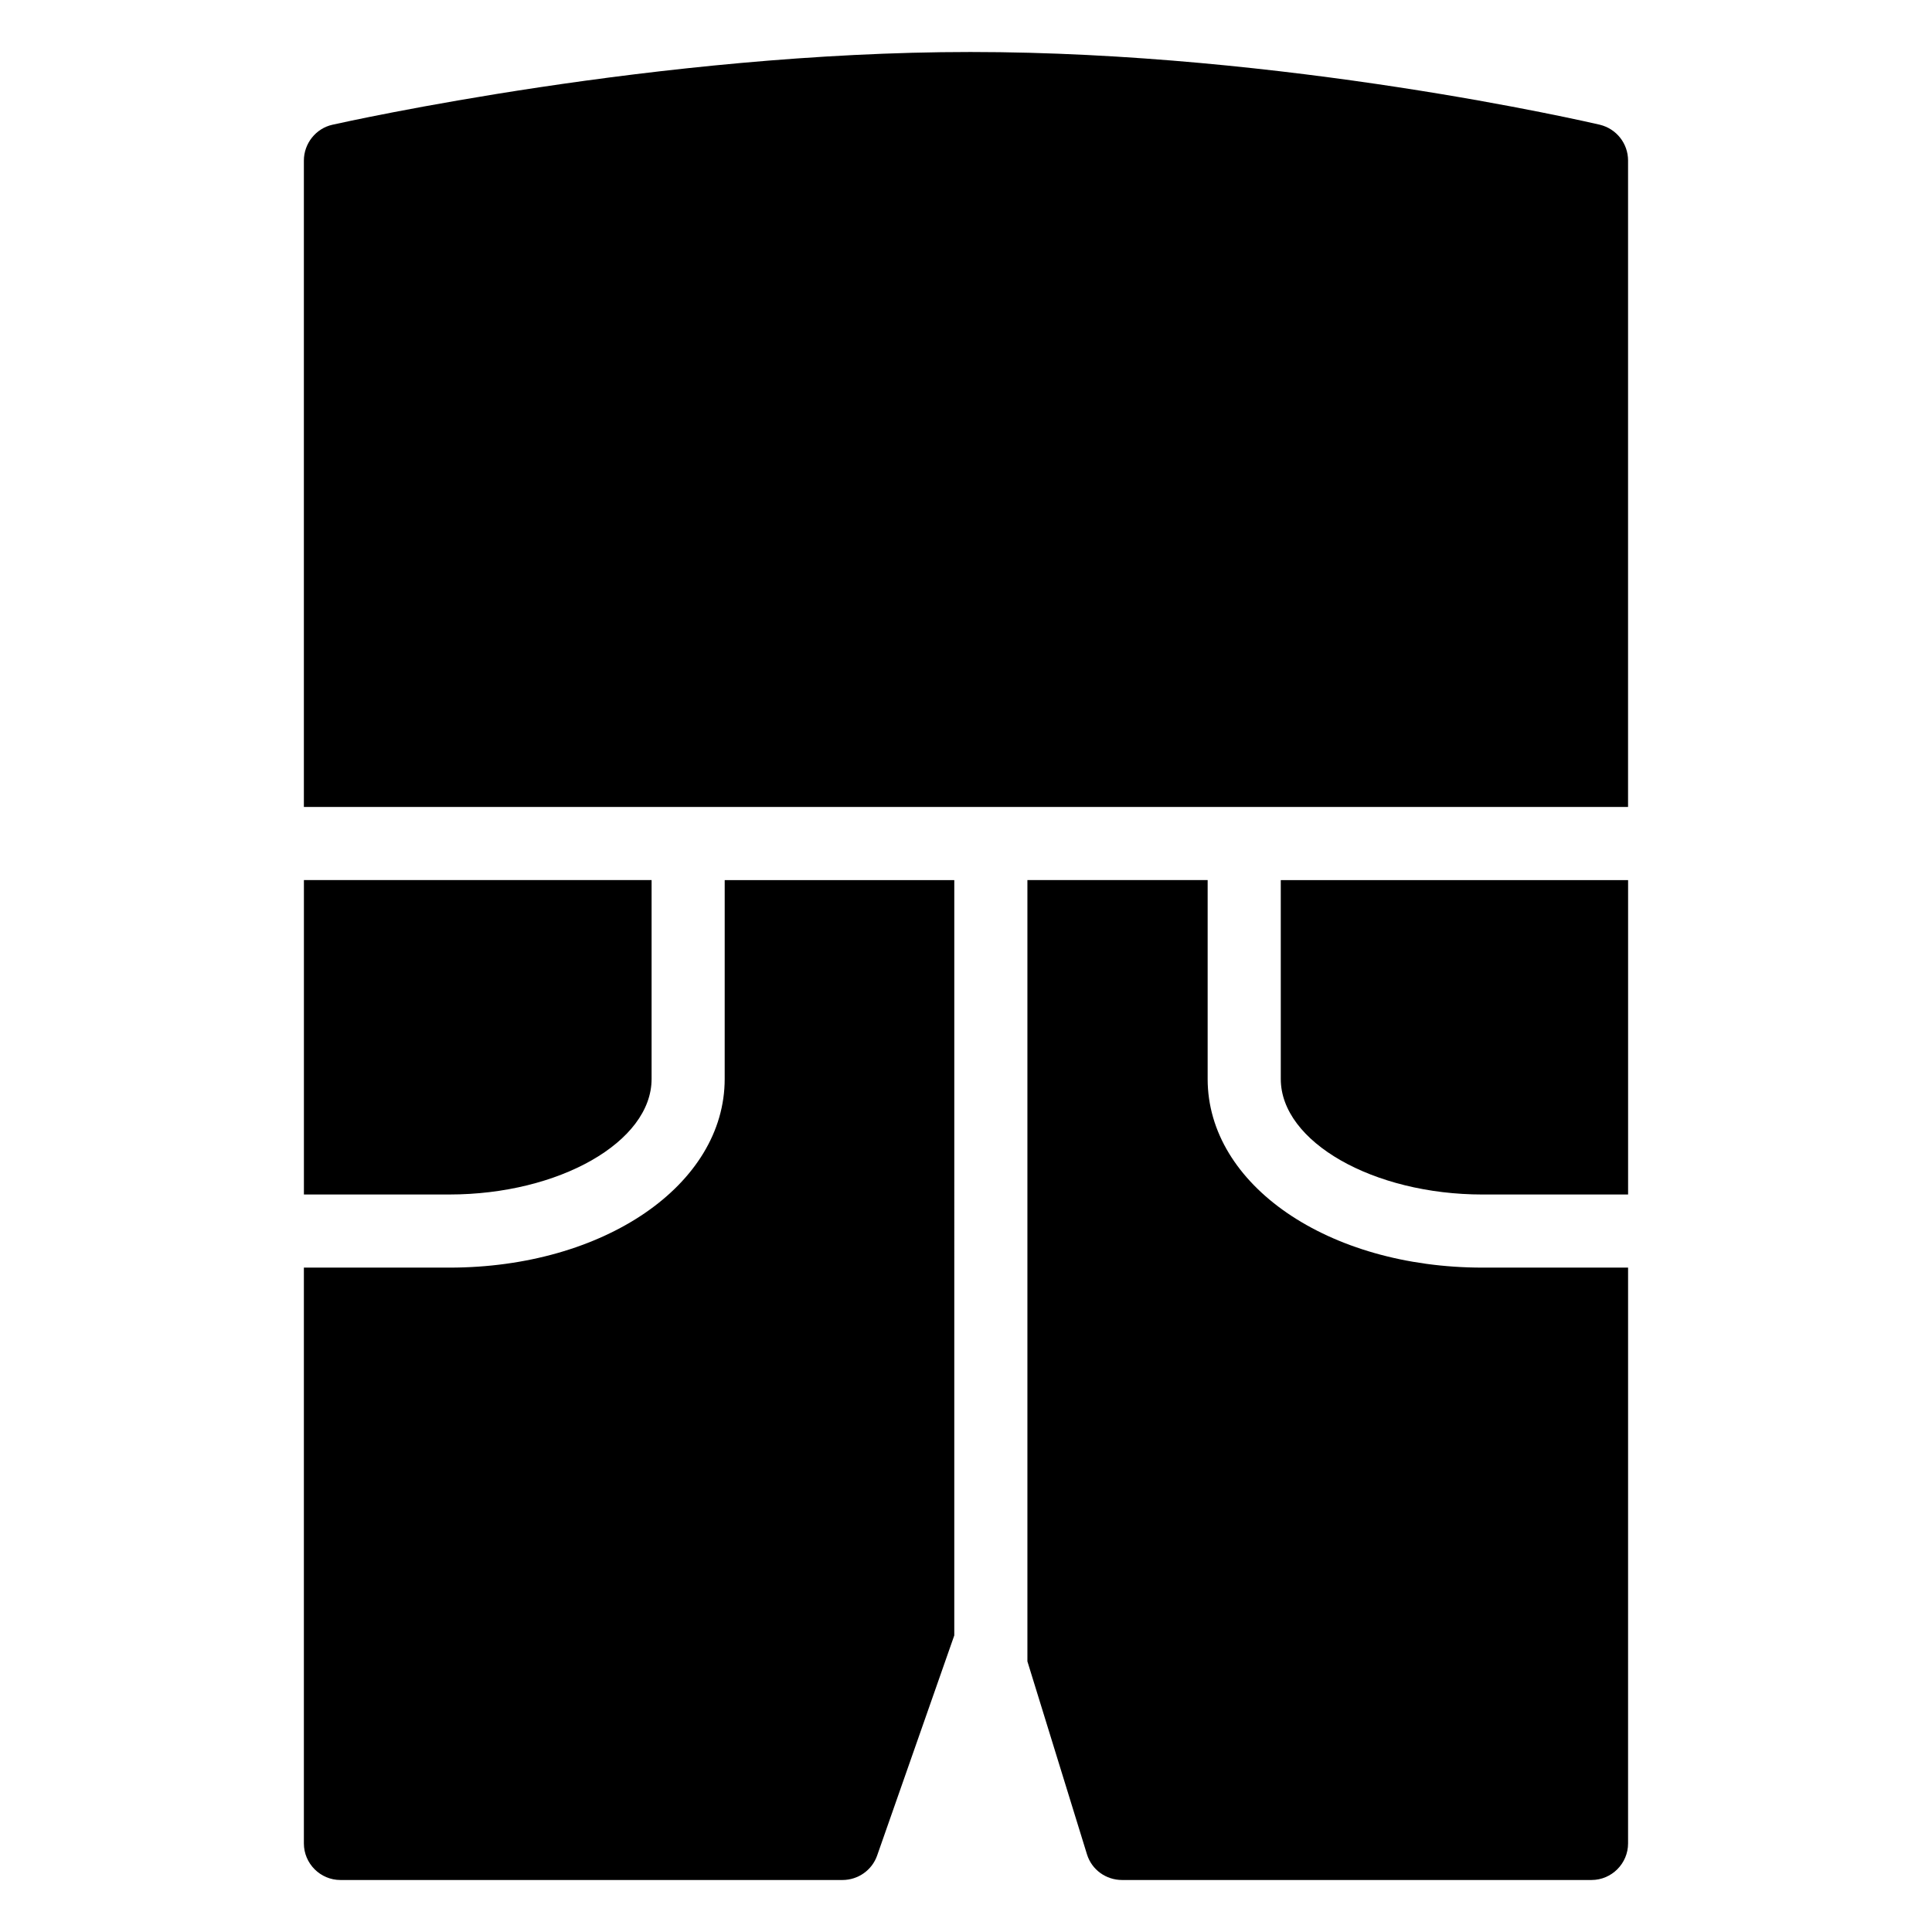 <?xml version="1.0" encoding="UTF-8"?>
<!-- Uploaded to: SVG Repo, www.svgrepo.com, Generator: SVG Repo Mixer Tools -->
<svg fill="#000000" width="800px" height="800px" version="1.1" viewBox="144 144 512 512" xmlns="http://www.w3.org/2000/svg">
 <g>
  <path d="m483.42 429.94c0 16.664 24.512 30.617 53.48 30.617h38.562v-83.32h-92.043z"/>
  <path d="m316.68 429.94v-52.707h-92.141v83.32h38.562c29.066 0 53.578-13.949 53.578-30.613z"/>
  <path d="m464.04 429.94v-52.707h-47.766v207.05l15.793 51.156c1.262 4.07 5.039 6.781 9.301 6.781h124.4c5.328 0 9.688-4.359 9.688-9.688l0.004-152.6h-38.562c-40.887 0-72.859-21.895-72.859-49.992z"/>
  <path d="m336.05 429.94c0 28.098-32.07 49.992-72.957 49.992h-38.562v152.6c0 5.328 4.359 9.688 9.688 9.688h133.03c4.168 0 7.848-2.617 9.203-6.492l20.441-58.324 0.004-200.17h-60.844z"/>
  <path d="m568 177.06c-3.391-0.773-83.324-19.281-166.84-19.281-82.547 0-165.58 18.508-169.07 19.281-4.359 0.969-7.559 4.941-7.559 9.496v171.3h350.92l0.004-171.3c0-4.555-3.102-8.43-7.461-9.496z"/>
 </g>
</svg>
